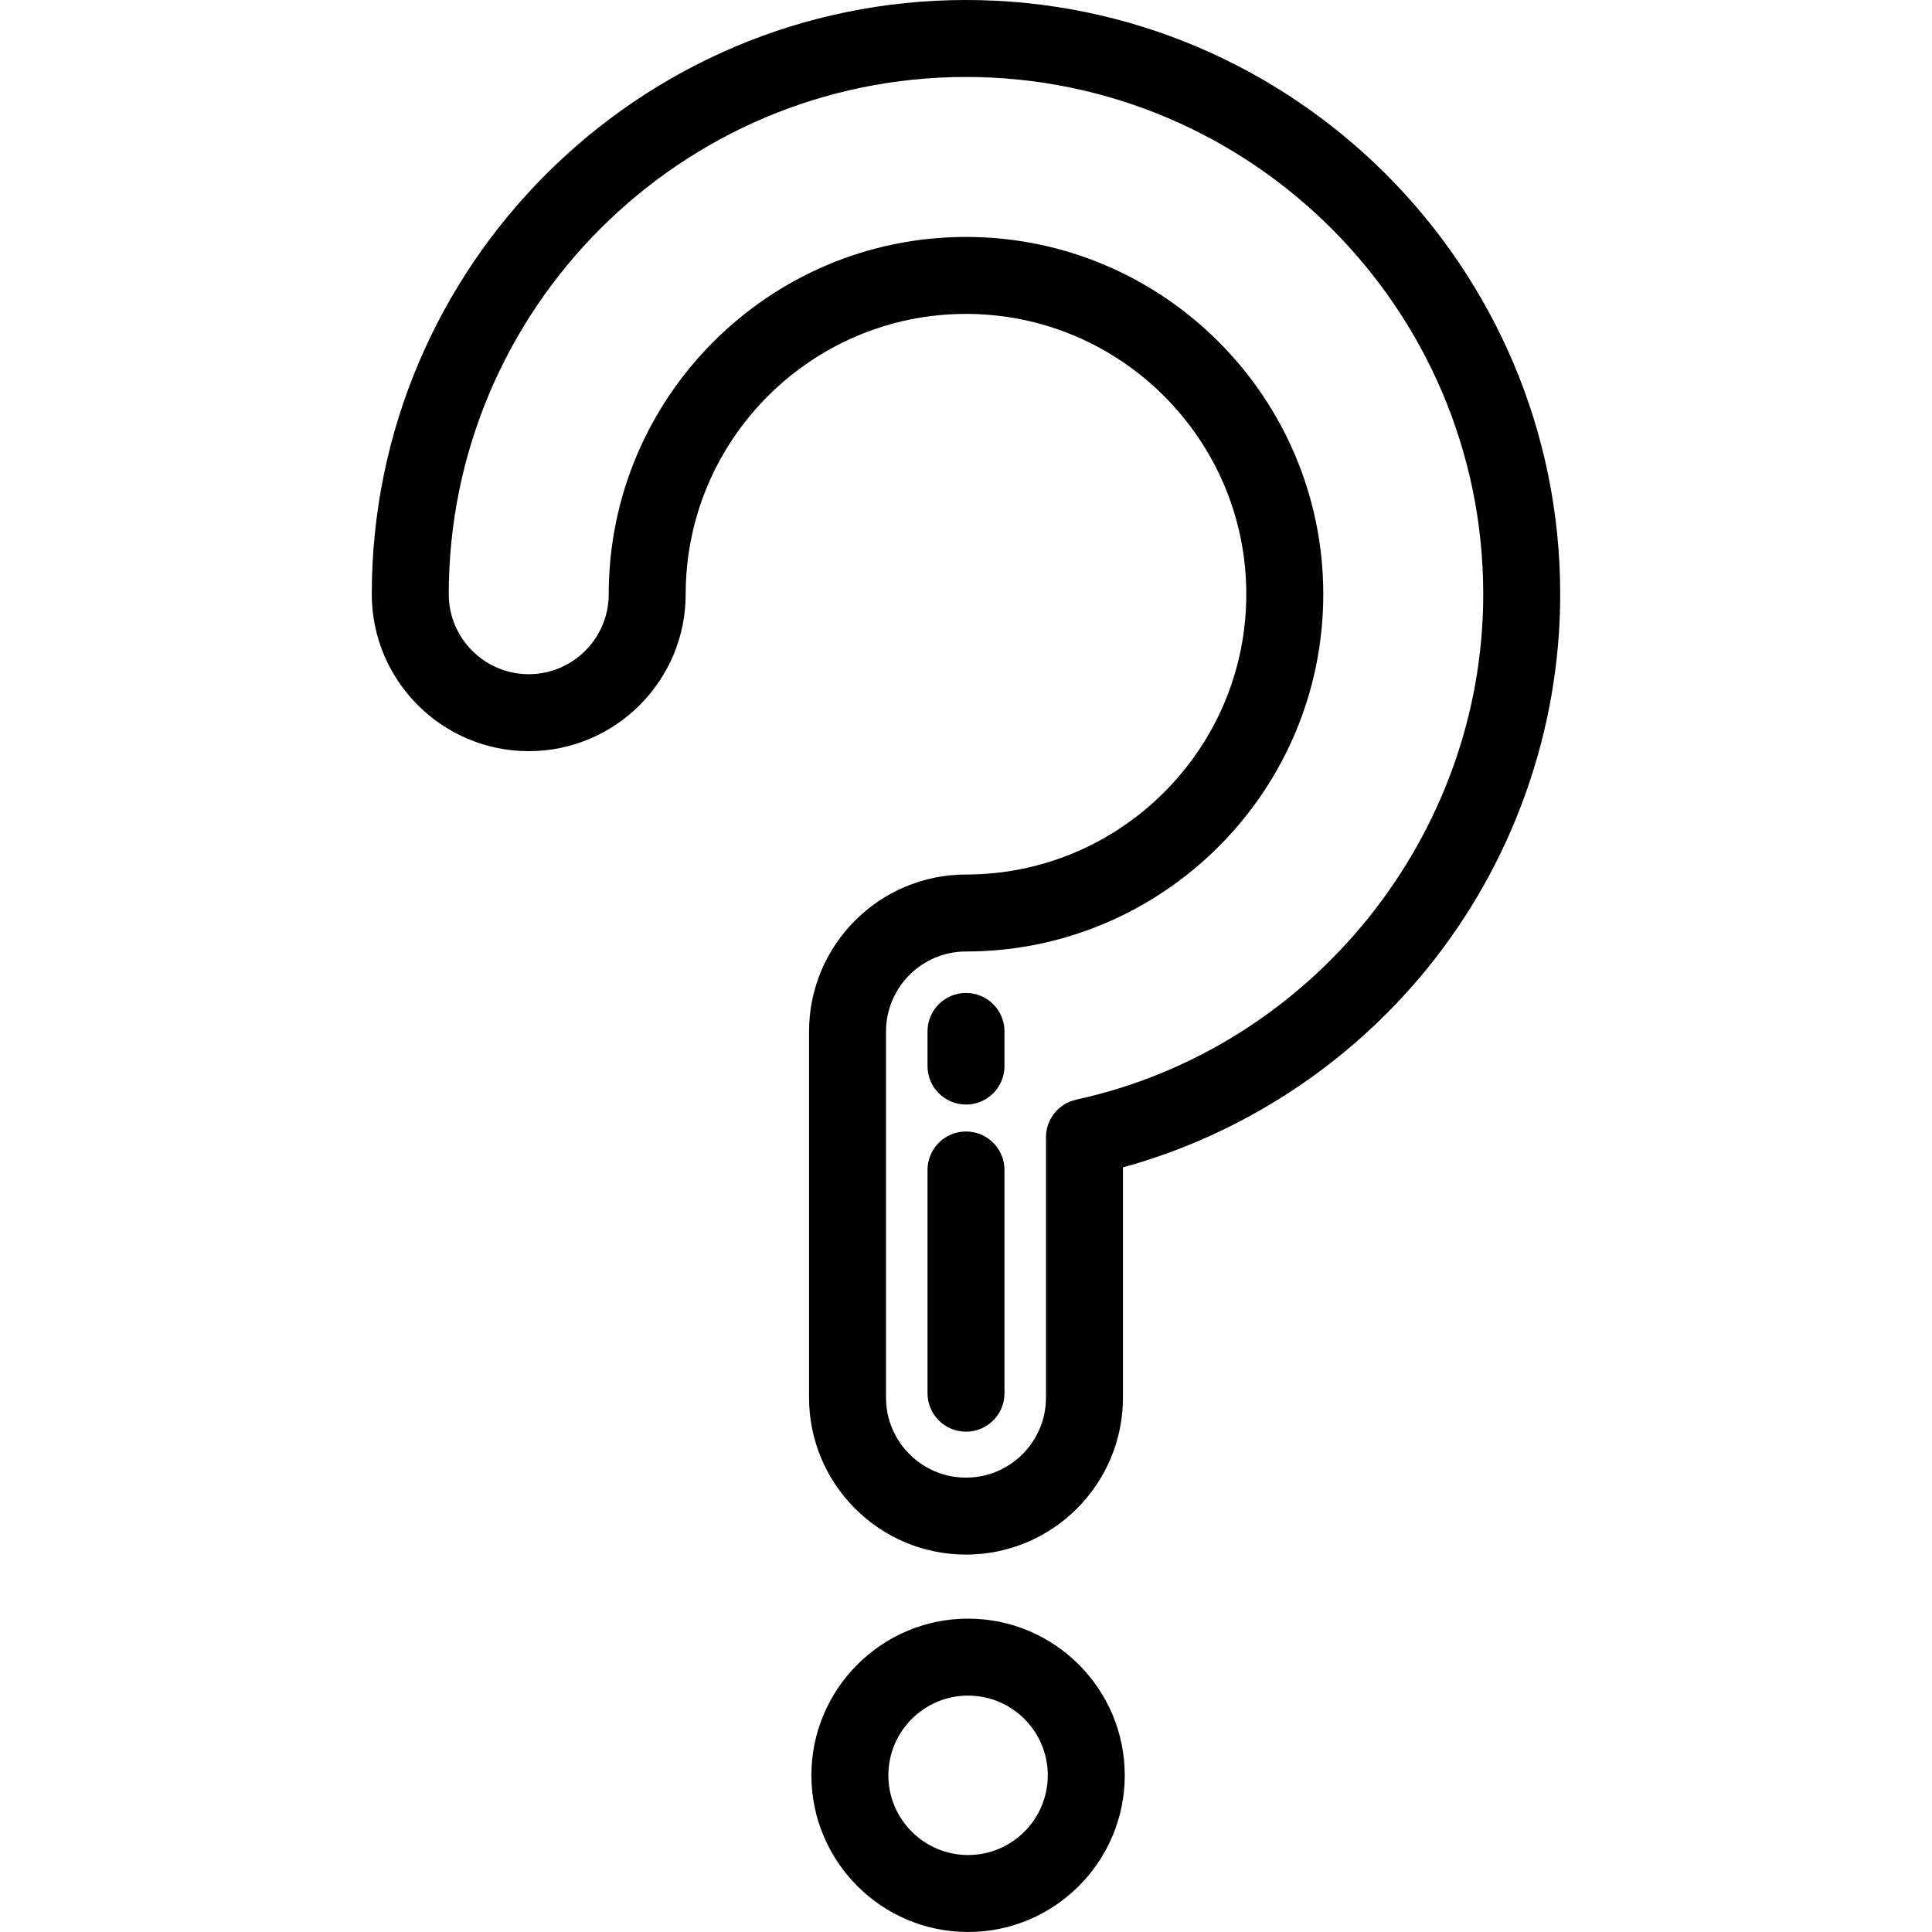 <?xml version="1.0" encoding="iso-8859-1"?>
<!-- Uploaded to: SVG Repo, www.svgrepo.com, Generator: SVG Repo Mixer Tools -->
<svg fill="#000000" height="800px" width="800px" version="1.1" id="Layer_1" xmlns="http://www.w3.org/2000/svg" xmlns:xlink="http://www.w3.org/1999/xlink" 
	 viewBox="0 0 512 512" xml:space="preserve">
<g>
	<g>
		<path d="M256.55,428.956c-22.895,0-41.522,18.627-41.522,41.522c0,22.895,18.627,41.522,41.522,41.522
			c22.895,0,41.522-18.627,41.522-41.522C298.072,447.583,279.445,428.956,256.55,428.956z M256.55,491.602
			c-11.647,0-21.124-9.477-21.124-21.125c0-11.647,9.476-21.124,21.124-21.124c11.648,0,21.124,9.477,21.124,21.125
			S268.197,491.602,256.55,491.602z"/>
	</g>
</g>
<g>
	<g>
		<path d="M256,0C169.169,0,98.527,70.642,98.527,157.473c0,22.935,18.659,41.594,41.594,41.594s41.594-18.659,41.594-41.594
			c0-40.961,33.324-74.284,74.284-74.284s74.284,33.322,74.284,74.283S296.96,231.755,256,231.755
			c-22.935,0-41.594,18.659-41.594,41.594v97.041c0,22.935,18.659,41.594,41.594,41.594s41.594-18.658,41.594-41.594v-61.025
			c31.373-8.622,59.702-27.049,80.458-52.489c22.841-27.995,35.42-63.298,35.42-99.404C413.473,70.642,342.831,0,256,0z
			 M285.224,291.412c-4.687,1.022-8.028,5.17-8.028,9.966v69.014c0,11.687-9.509,21.196-21.196,21.196
			c-11.687,0-21.196-9.509-21.196-21.196V273.35c0-11.687,9.509-21.196,21.196-21.196c52.208,0,94.682-42.474,94.682-94.681
			S308.208,62.79,256,62.79s-94.682,42.475-94.682,94.682c0,11.687-9.509,21.196-21.196,21.196s-21.196-9.509-21.196-21.196
			c0-75.583,61.491-137.074,137.074-137.074s137.074,61.491,137.074,137.073C393.074,221.461,347.716,277.792,285.224,291.412z"/>
	</g>
</g>
<g>
	<g>
		<path d="M256,299.857c-5.633,0-10.199,4.566-10.199,10.199v59.155c0,5.633,4.566,10.199,10.199,10.199
			c5.633,0,10.199-4.566,10.199-10.199v-59.155C266.199,304.423,261.633,299.857,256,299.857z"/>
	</g>
</g>
<g>
	<g>
		<path d="M256,263.139c-5.633,0-10.199,4.566-10.199,10.199v9.179c0,5.633,4.566,10.199,10.199,10.199
			c5.633,0,10.199-4.566,10.199-10.199v-9.179C266.199,267.706,261.633,263.139,256,263.139z"/>
	</g>
</g>
</svg>